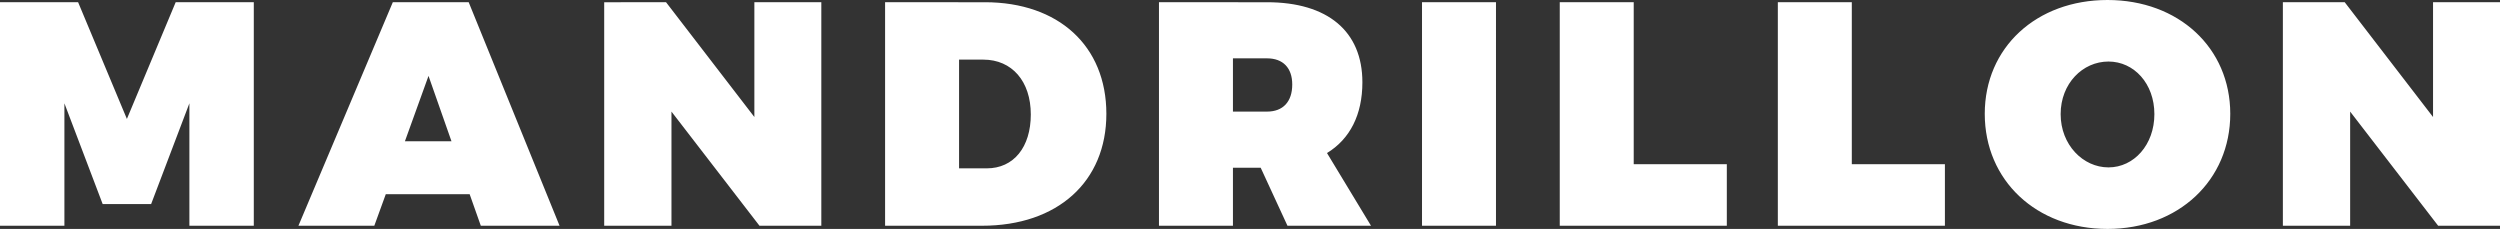 <svg xmlns="http://www.w3.org/2000/svg" width="862.51" height="78.979" viewBox="0 0 862.51 78.979">
  <rect x="0" y="0" width="862.51" height="78.979" fill="#333333" stroke="none"/>
  <path id="Tracé_308" data-name="Tracé 308" d="M5.5-77.11V0H27.72V-42.24L40.92-7.48H57.64l13.2-34.76V0H93.06V-77.11H66.11L49.28-36.85,32.45-77.11ZM171.38,0h27.17L167.2-77.11H141.02L108.46,0h26.18l3.96-10.89h28.93ZM145.2-29.15l8.14-22.55,7.92,22.55Zm68.75-47.96V0h23.21V-39.38L267.52,0h21.34V-77.11h-23.1v39.6l-30.47-39.6Zm131.34,0H310.86V0H344.3c26.07,0,42.9-15.18,42.9-38.61S370.7-77.11,345.29-77.11Zm.66,57.31h-9.57V-57.31h8.36c9.9,0,16.39,7.48,16.39,18.92C361.13-27.06,355.19-19.8,345.95-19.8ZM478.5,0,463.32-25.08c7.92-4.84,12.21-13.2,12.21-24.42,0-17.6-11.99-27.61-32.89-27.61H405.35V0h25.52V-20.02h9.57L449.68,0ZM430.87-57.75h11.77c5.5,0,8.69,3.3,8.69,9.02,0,5.94-3.19,9.35-8.69,9.35H430.87ZM496.1-77.11V0h25.52V-77.11Zm47.52,0V0h57.64V-21.23H569.14V-77.11Zm75.24,0V0H676.5V-21.23H644.38V-77.11Zm113.74-.77c-24.53,0-42.35,16.39-42.35,39.27,0,22.99,17.82,39.71,42.35,39.71s42.35-16.83,42.35-39.71C774.95-61.38,757.13-77.88,732.6-77.88Zm.33,21.23c8.8,0,15.84,7.59,15.84,18.15s-7.04,18.37-15.84,18.37-16.5-7.81-16.5-18.37S724.02-56.65,732.93-56.65ZM793.1-77.11V0h23.21V-39.38L846.67,0h21.34V-77.11h-23.1v39.6l-30.47-39.6Z" transform="translate(-5.5 77.88)" fill="#fff"/>
</svg>
